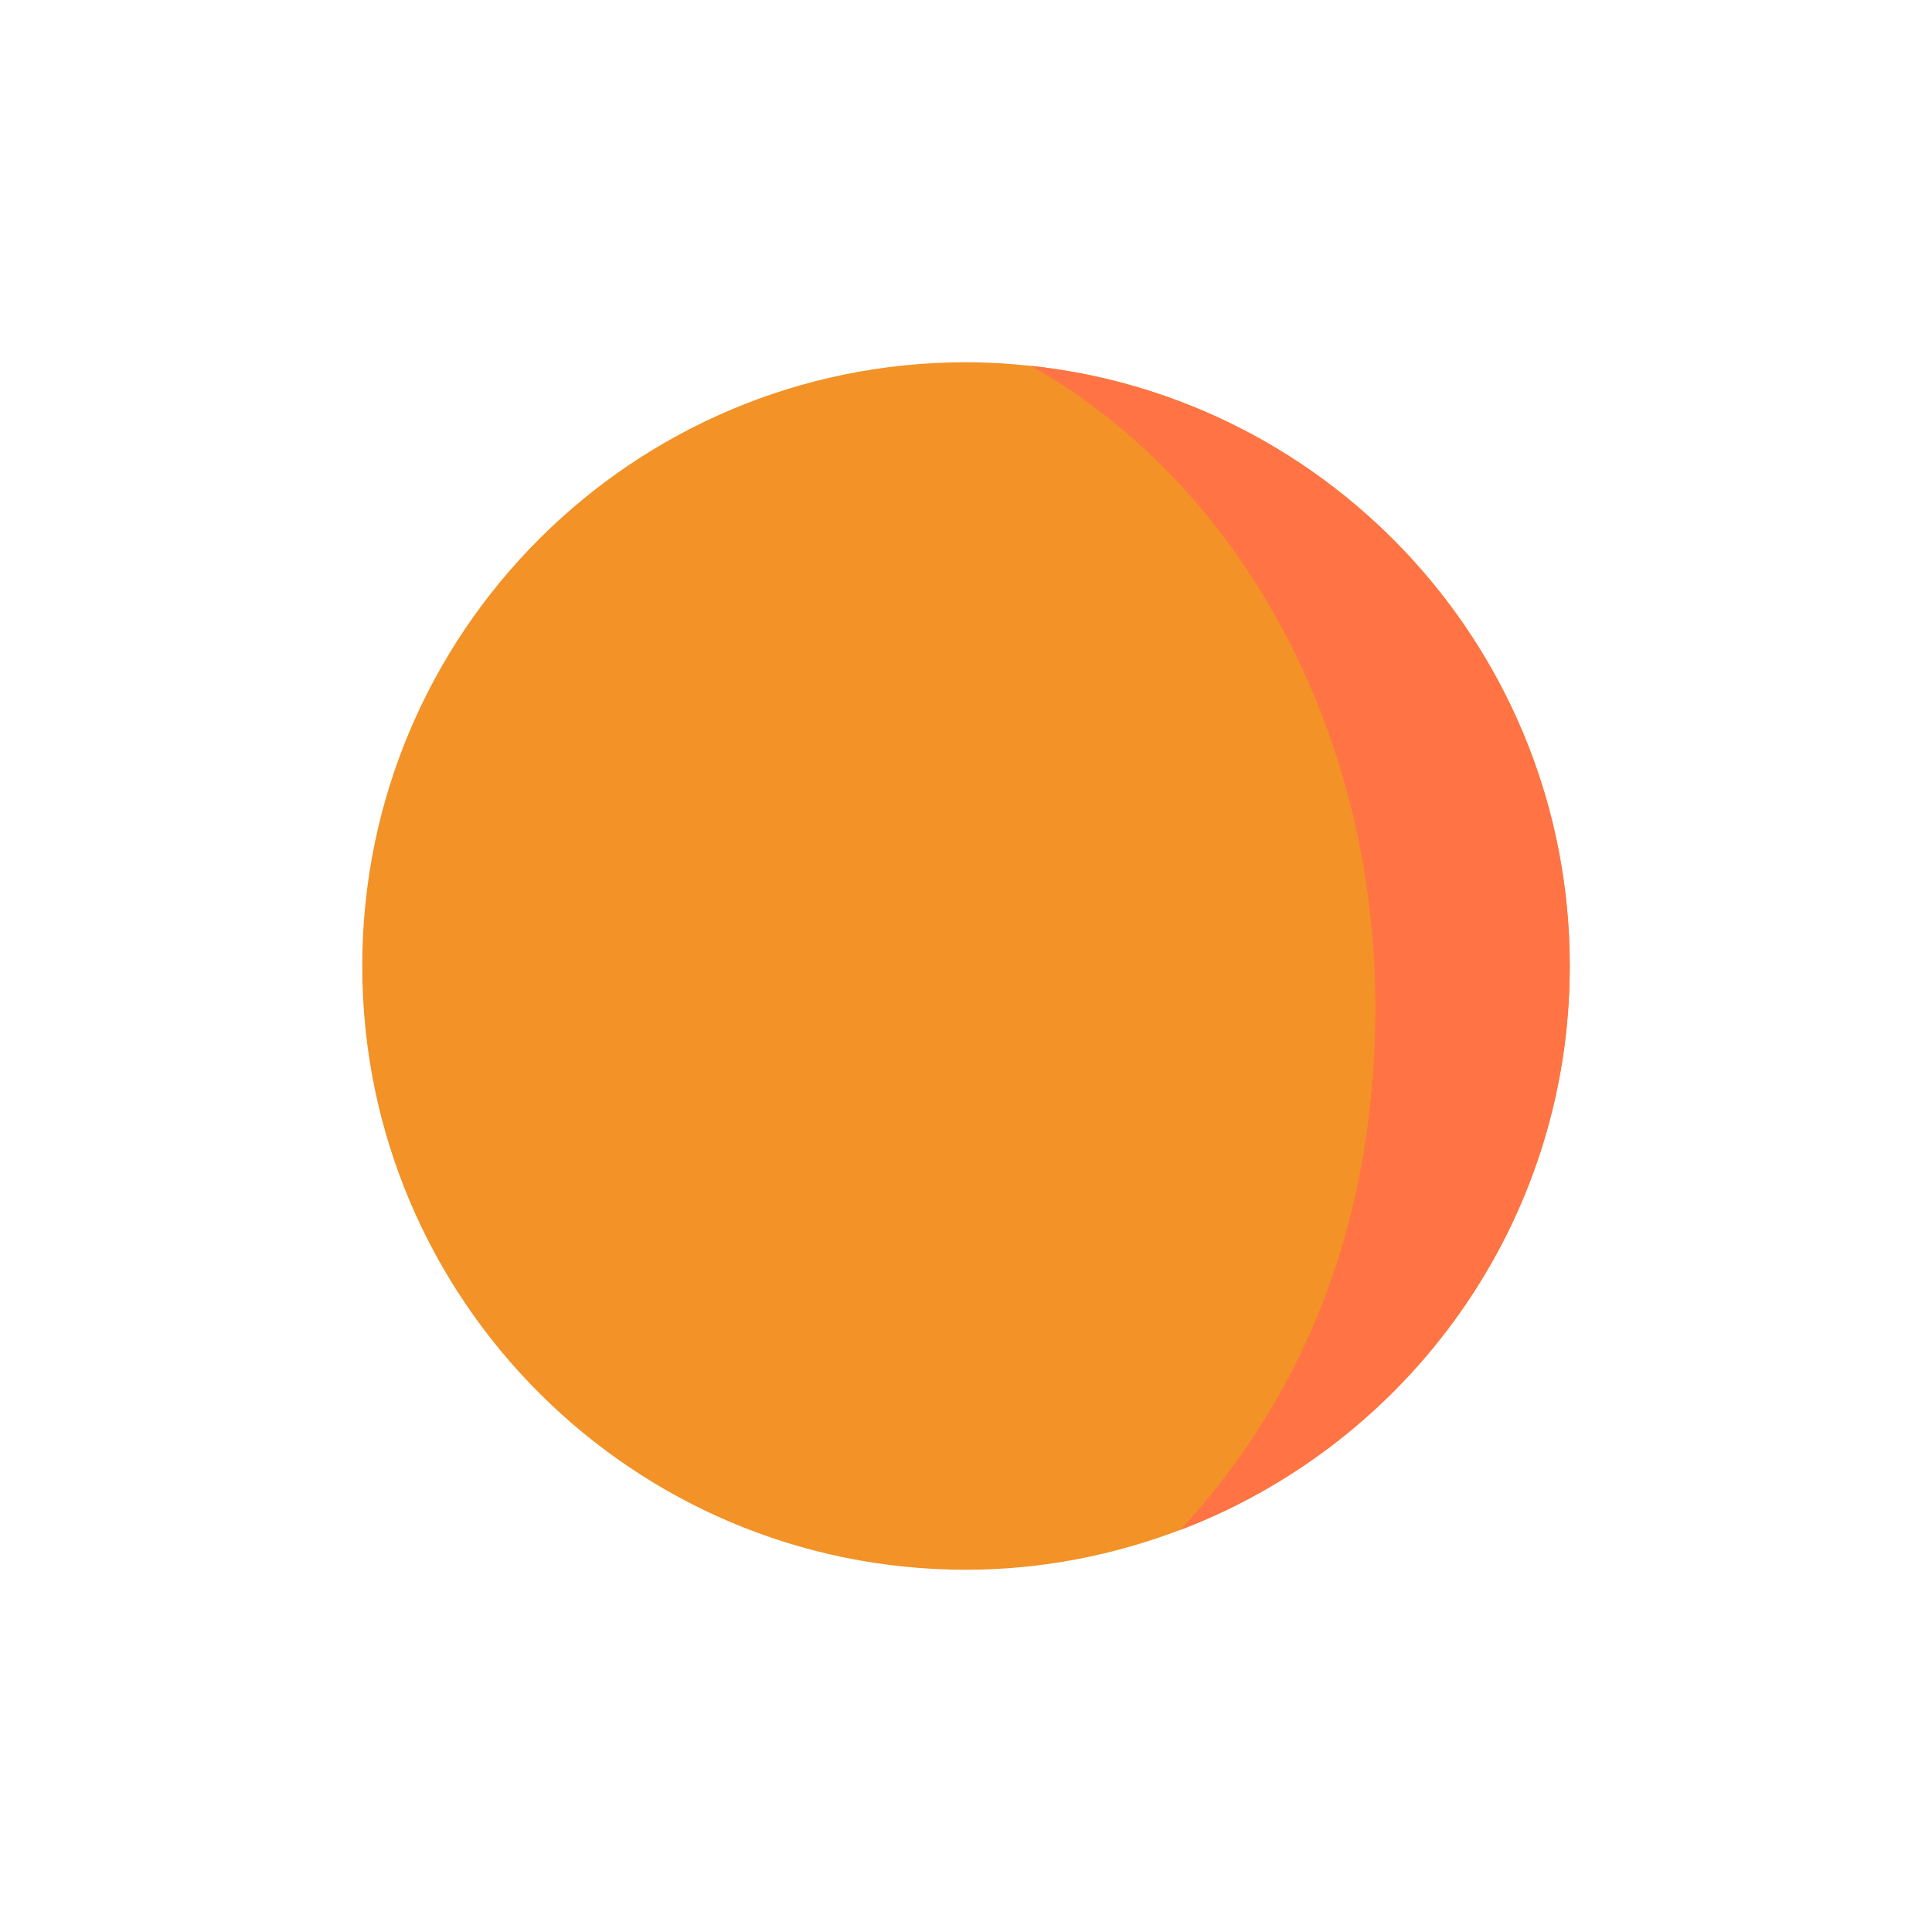 <?xml version="1.0" encoding="utf-8"?>
<!-- Uploaded to: SVG Repo, www.svgrepo.com, Generator: SVG Repo Mixer Tools -->
<svg version="1.1" id="Uploaded to svgrepo.com" xmlns="http://www.w3.org/2000/svg" xmlns:xlink="http://www.w3.org/1999/xlink" 
	 width="800px" height="800px" viewBox="0 0 32 32" xml:space="preserve">
<style type="text/css">
	.isometric_vijf{fill:#F29227;}
	.isometric_zeven{fill:#FF7344;}
	.st0{fill:#225B49;}
	.st1{fill:#7BD6C4;}
	.st2{fill:#569080;}
	.st3{fill:#F05A28;}
	.st4{fill:#FFBB33;}
	.st5{fill:#BE1E2D;}
	.st6{fill:#F29227;}
	.st7{fill:#F8F7C5;}
	.st8{fill:#F5DF89;}
	.st9{fill:#6B9086;}
	.st10{fill:none;}
	.st11{fill:#72C0AB;}
	.st12{fill:#AD9A74;}
	.st13{fill:#F2D76C;}
	.st14{fill:#F28103;}
	.st15{fill:#FF7344;}
</style>
<g>
	<path class="isometric_vijf" d="M17.075,6.06C16.721,6.022,16.363,6,16,6C10.477,6,6,10.477,6,16c0,5.523,4.477,10,10,10
		c1.253,0,2.448-0.241,3.553-0.662C23.319,23.904,26,20.27,26,16C26,10.84,22.092,6.596,17.075,6.06z"/>
	<path class="isometric_zeven" d="M17.075,6.06c3.366,1.891,5.699,5.922,5.706,10.606c0,3.866-1.376,6.66-3.228,8.673
		C23.319,23.904,26,20.27,26,16C26,10.84,22.092,6.596,17.075,6.06z"/>
</g>
</svg>